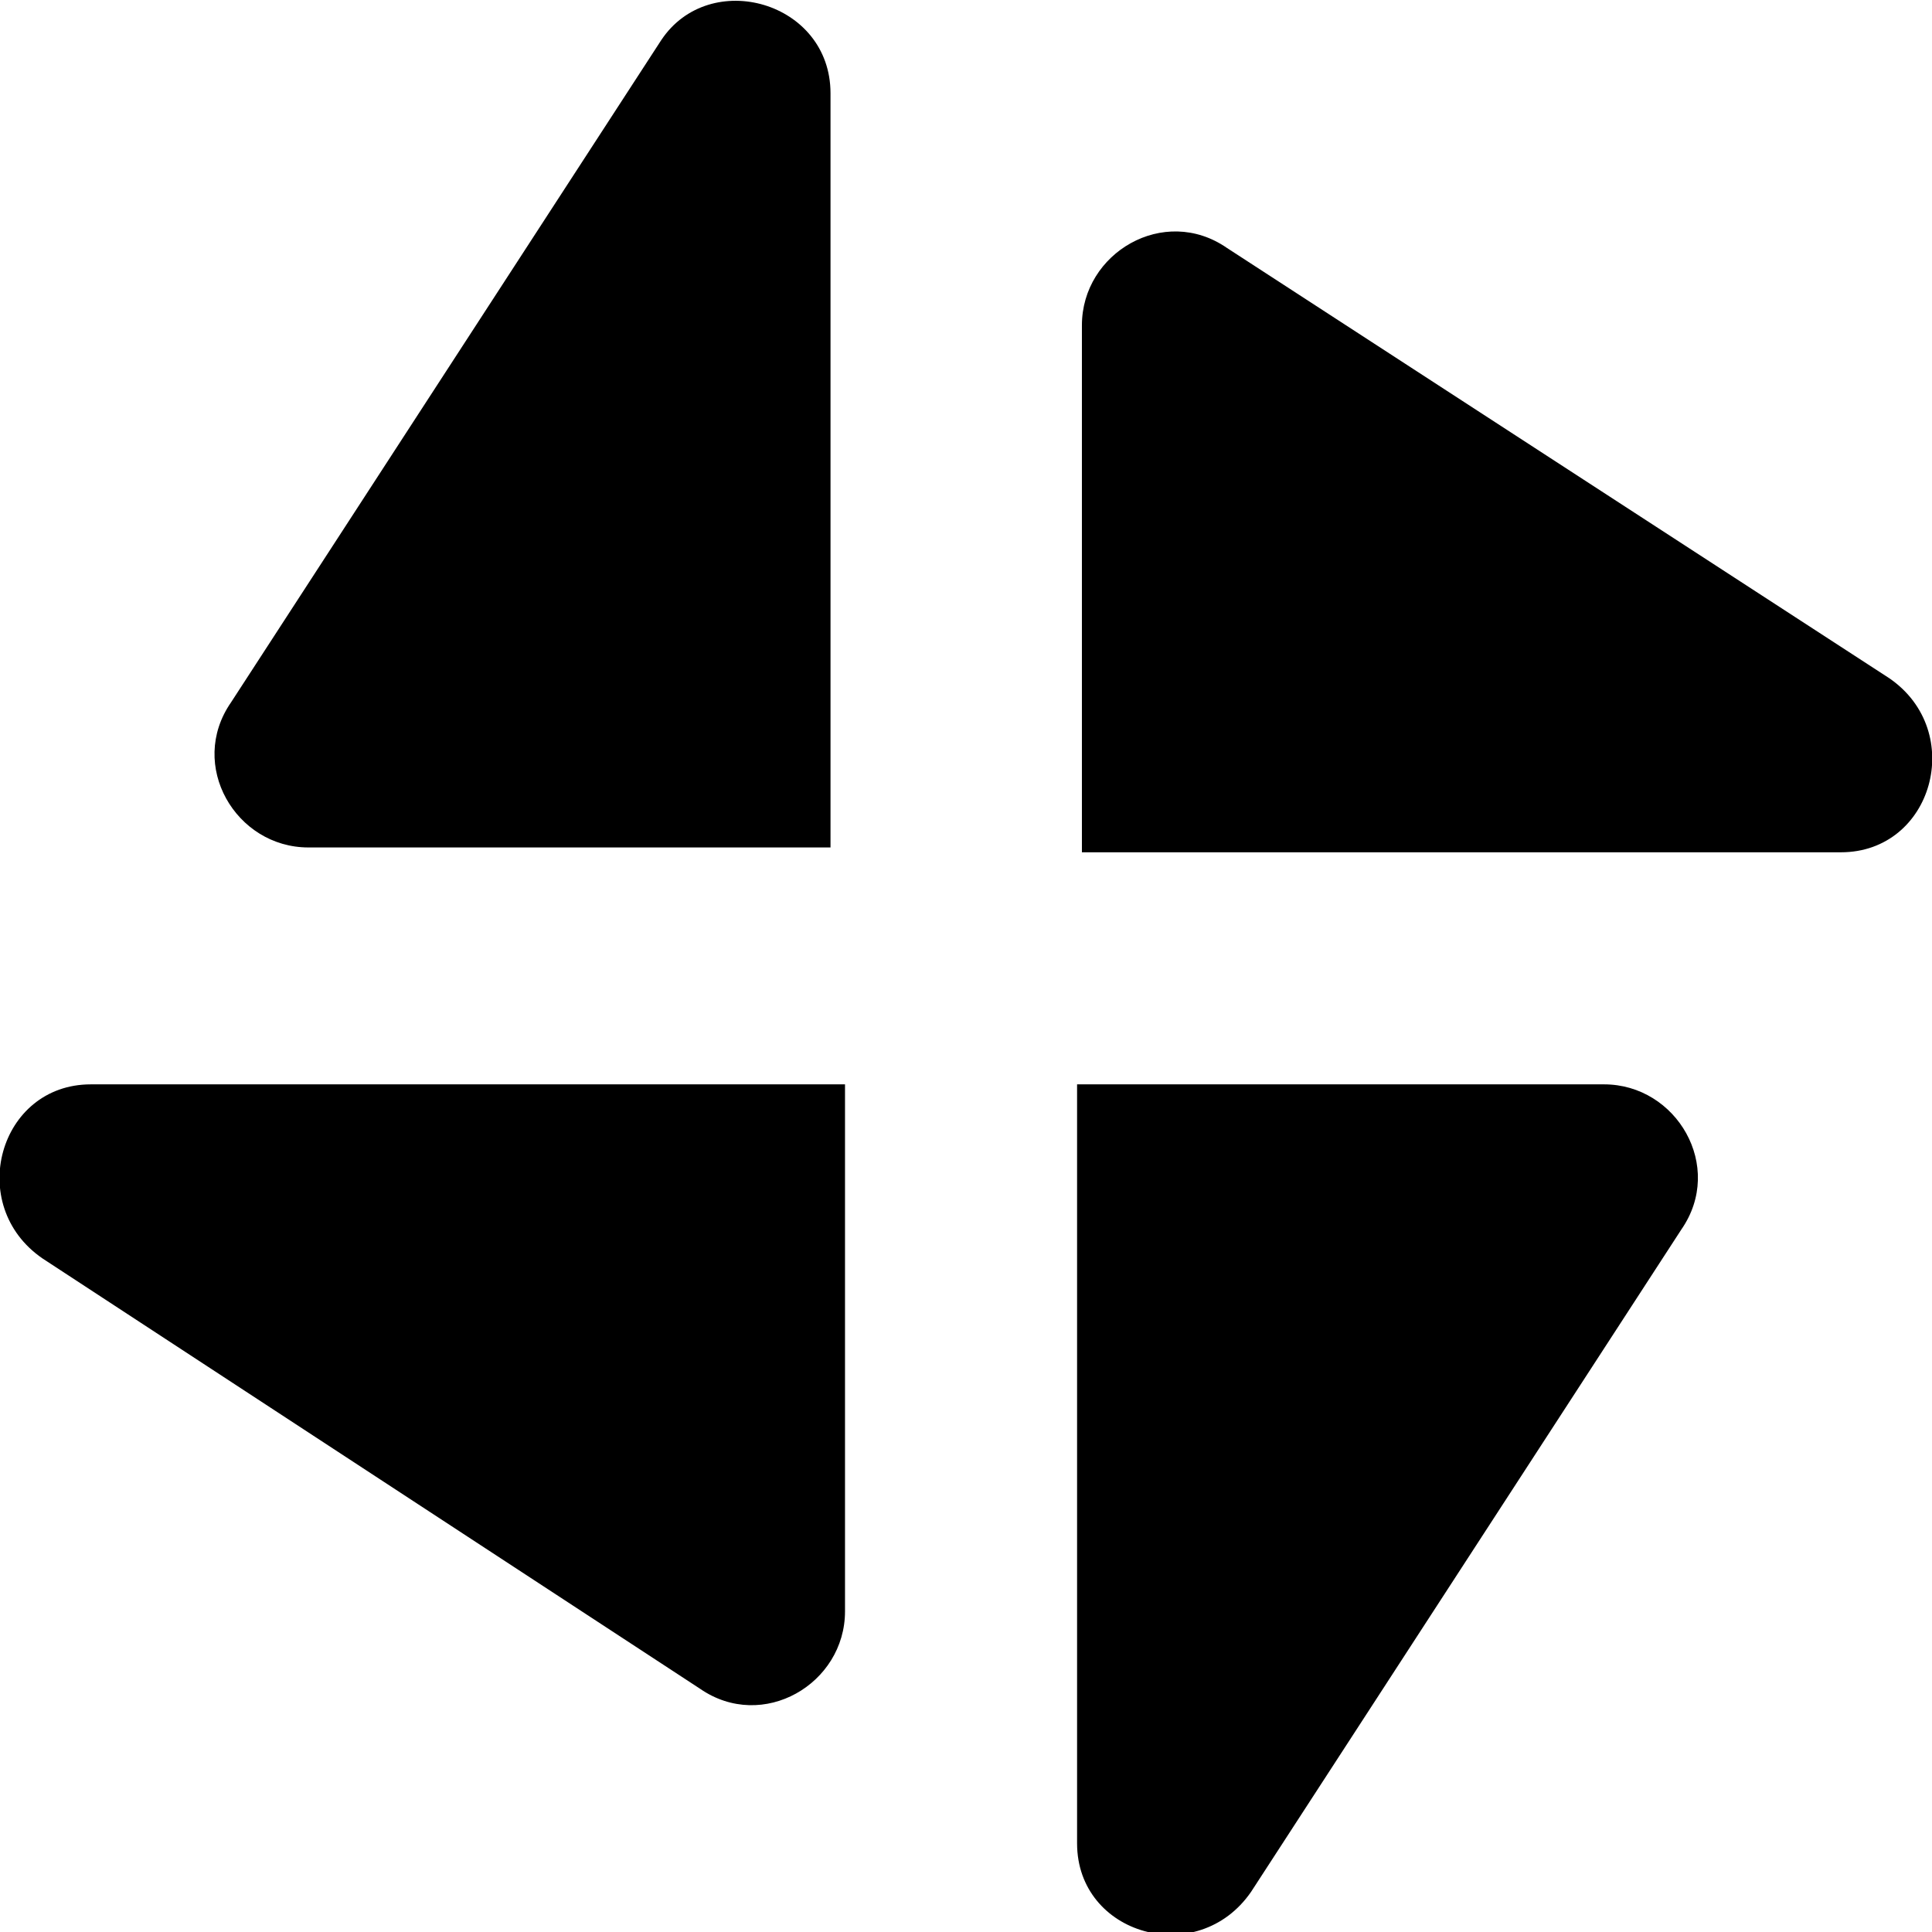 <svg width="930" height="930" xmlns="http://www.w3.org/2000/svg" class="icon">
 <defs>
  <style type="text/css"/>
 </defs>
 <g>
  <title>background</title>
  <rect fill="none" id="canvas_background" height="932" width="932" y="-1" x="-1"/>
 </g>
 <g>
  <title>Layer 1</title>
  <path id="svg_1" d="m399.778,44.881l0,363.055l-251.345,0c-34.909,0 -58.182,-39.564 -37.236,-69.818l207.127,-318.836c23.273,-34.909 81.455,-18.618 81.455,25.6zm486.4,365.382l-365.382,0l0,-253.673c0,-34.909 39.564,-58.182 69.818,-37.236l318.836,207.127c37.236,25.6 20.945,83.782 -23.273,83.782zm-367.709,477.091l0,-365.382l253.673,0c34.909,0 58.182,39.564 37.236,69.818l-207.127,318.836c-25.6,37.236 -83.782,20.945 -83.782,-23.273zm-474.764,-365.382l363.055,0l0,253.673c0,34.909 -39.564,58.182 -69.818,37.236l-316.509,-207.127c-37.236,-25.6 -20.945,-83.782 23.273,-83.782l0,0z"/>
 </g>
</svg>